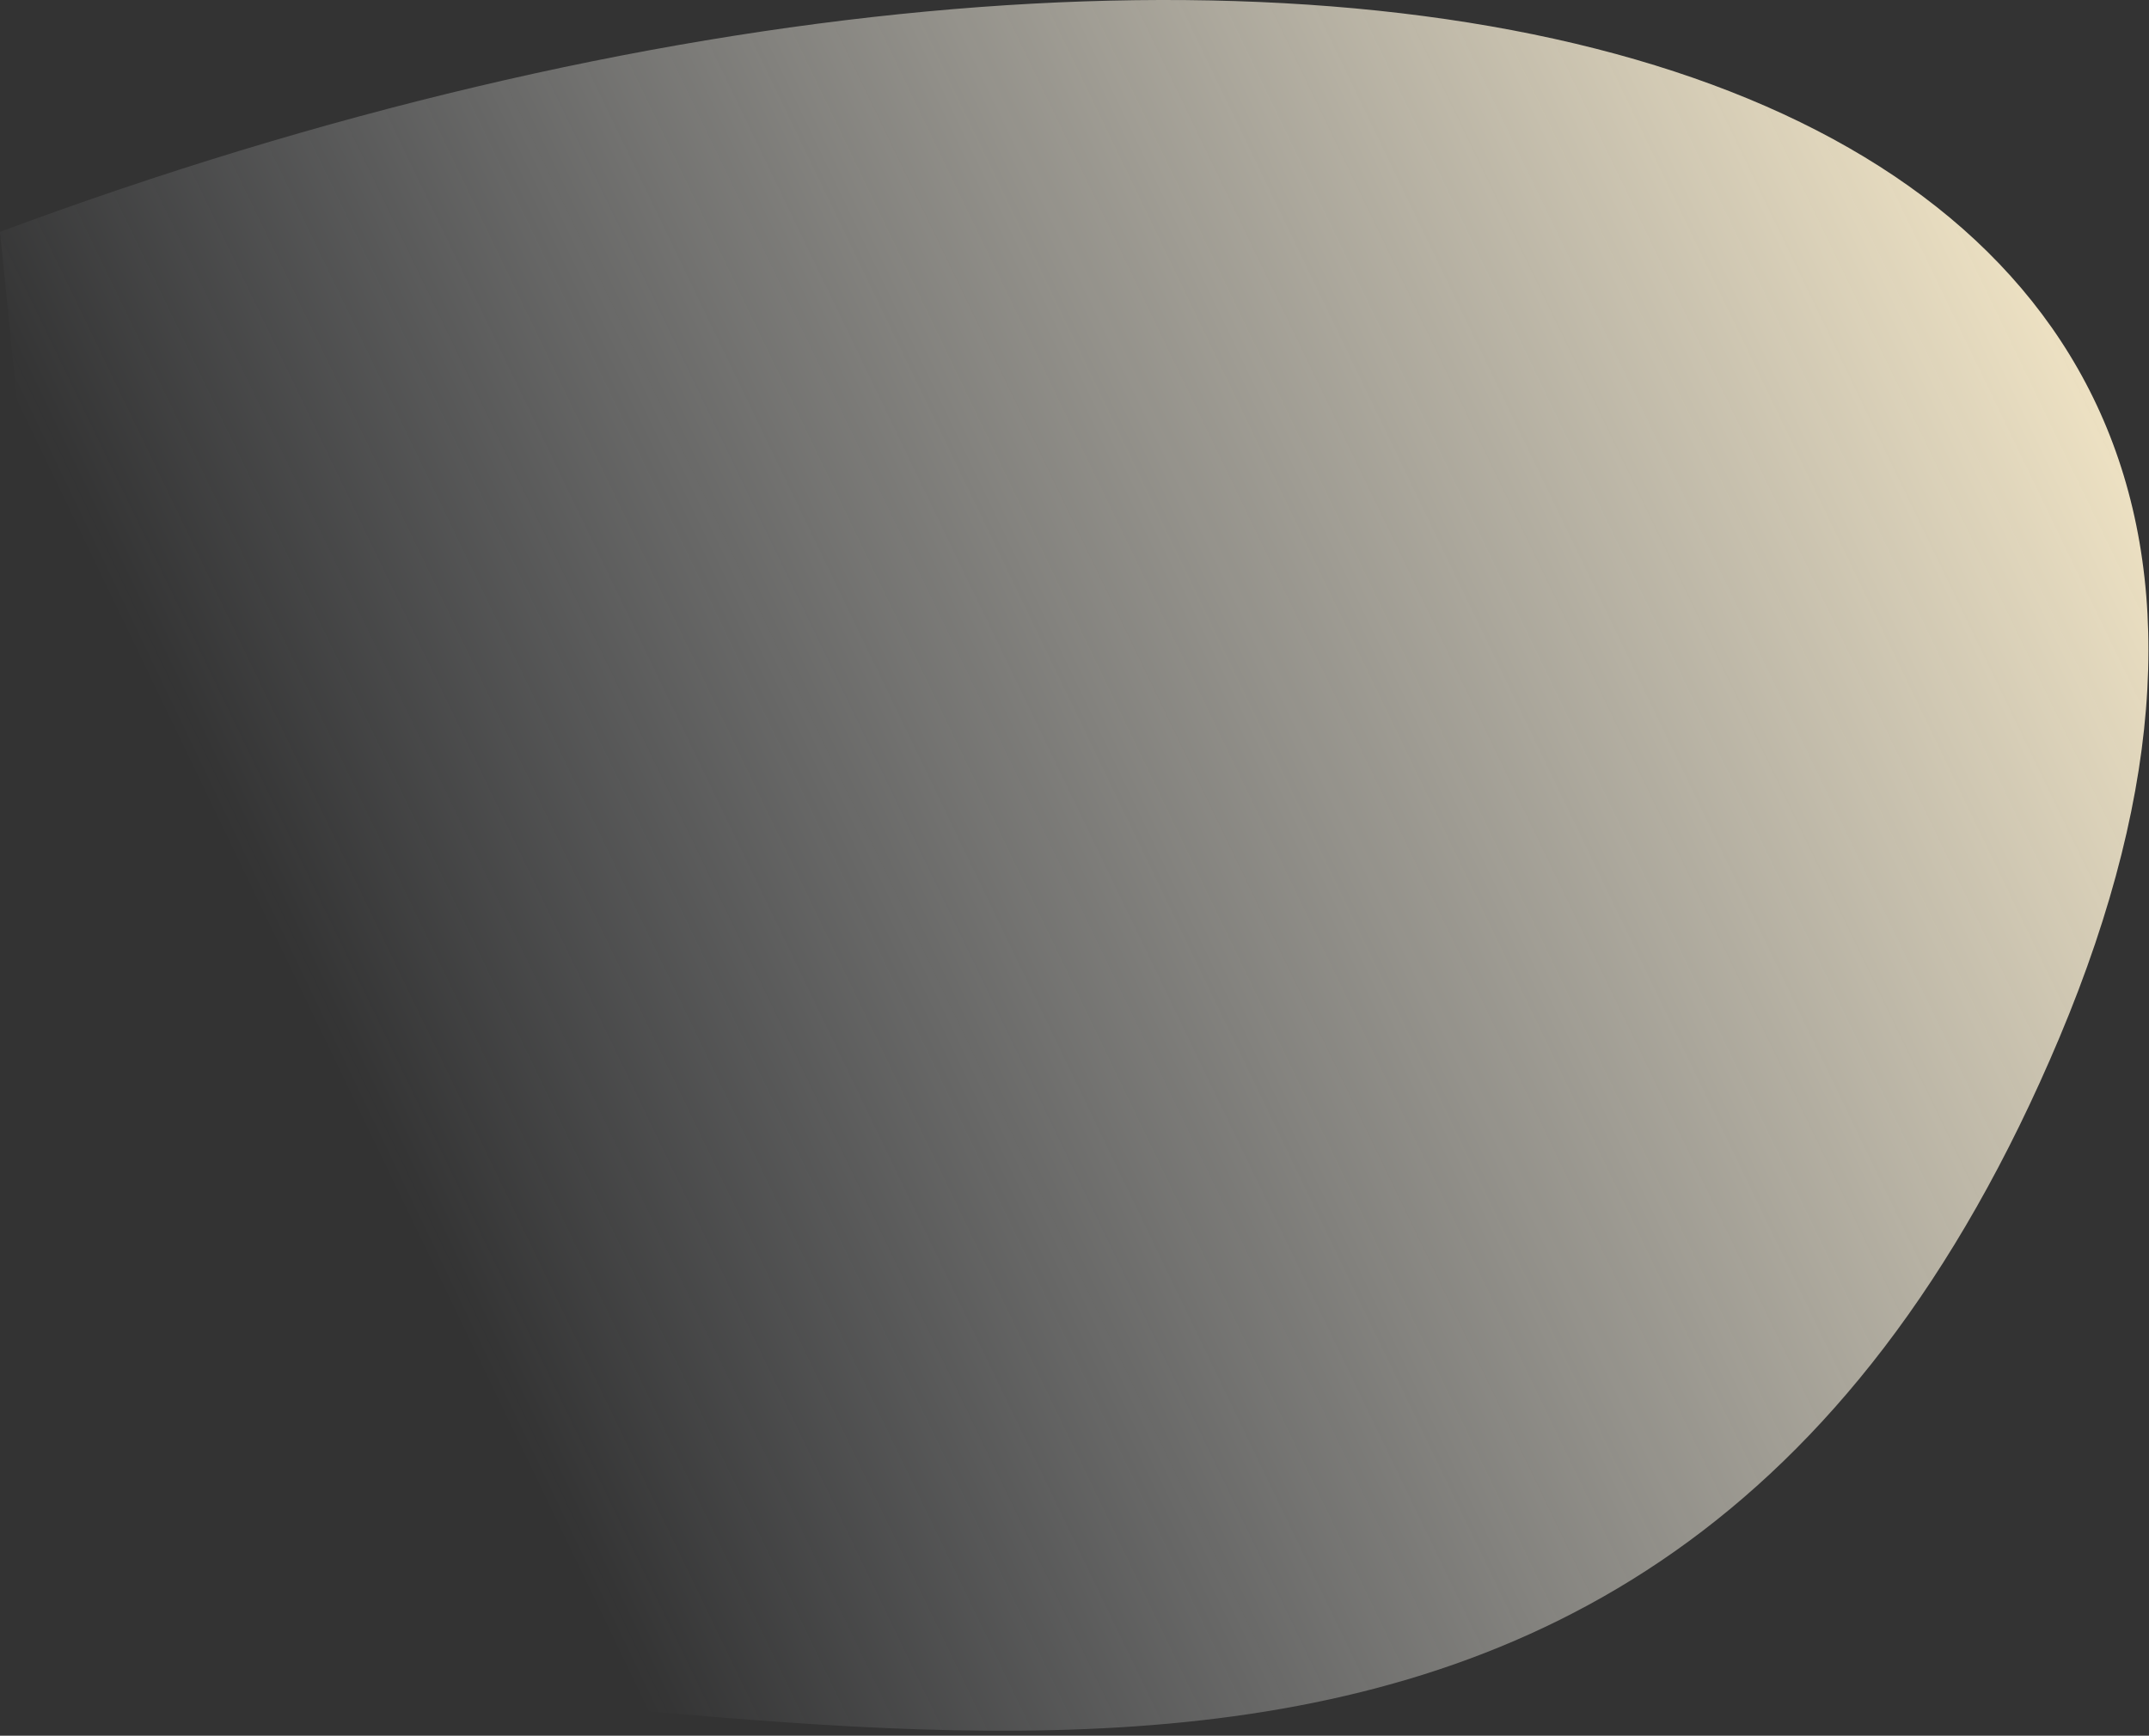 <svg xmlns="http://www.w3.org/2000/svg" width="432" height="349" fill="none" viewBox="0 0 432 349">
    <rect x="0" y="0" width="432" height="349" fill="#333333" stroke="none"/>
    <path fill="url(#a)" d="M414.024 208.561C500.392 3.174 259.177-49.907 0 46.618l29.482 291.887c127.332-4.507 301.097 68.492 384.542-129.944z"/>
    <defs>
        <linearGradient id="a" x1="433.559" x2="62.988" y1="27.442" y2="206.006" gradientUnits="userSpaceOnUse">
            <stop stop-color="#FFF0CB"/>
            <stop offset="1" stop-color="#F0F6FF" stop-opacity="0"/>
        </linearGradient>
    </defs>
</svg>
